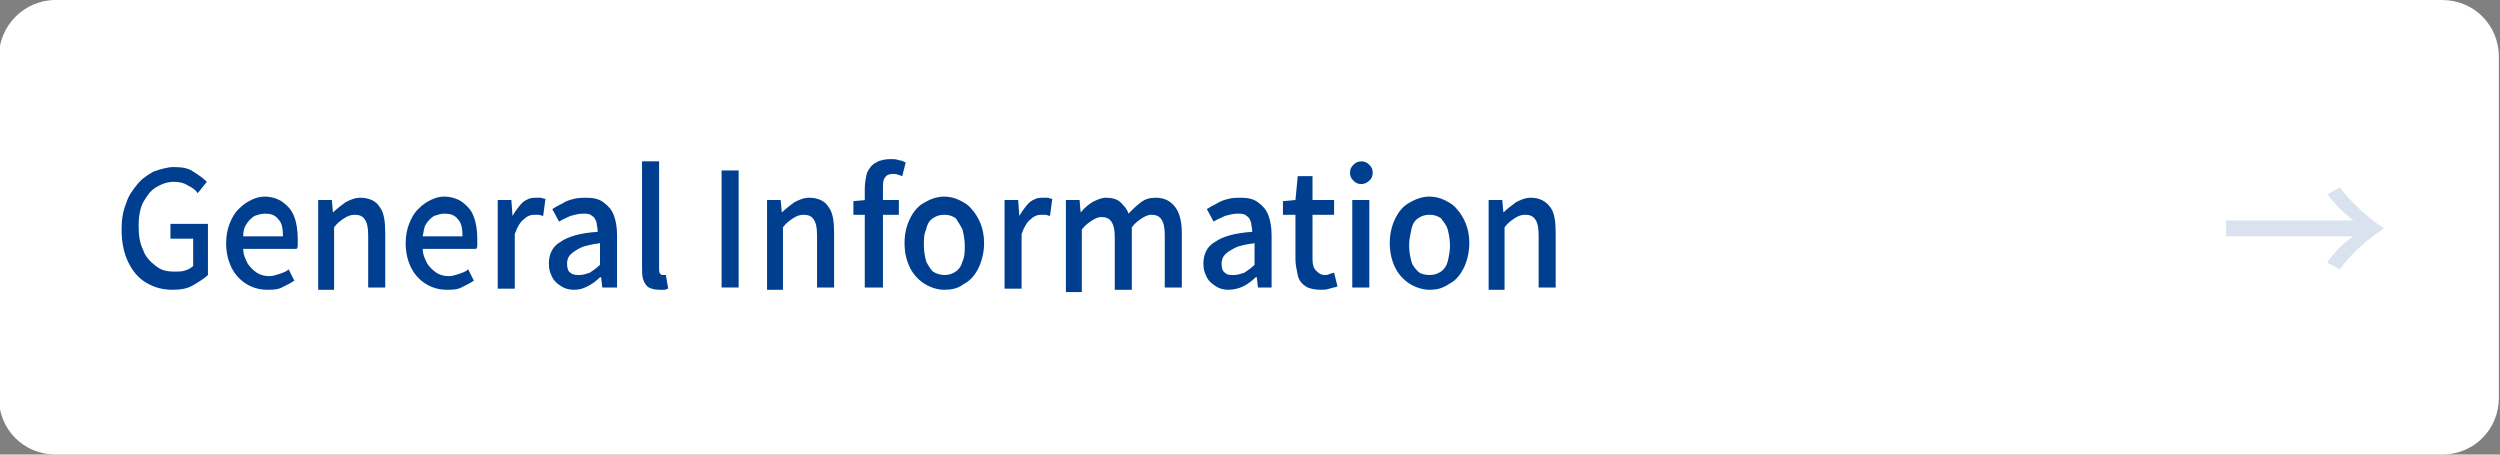 <?xml version="1.0" encoding="utf-8"?>
<!-- Generator: Adobe Illustrator 27.4.1, SVG Export Plug-In . SVG Version: 6.00 Build 0)  -->
<svg version="1.1" id="レイヤー_1" xmlns="http://www.w3.org/2000/svg" xmlns:xlink="http://www.w3.org/1999/xlink" x="0px"
	 y="0px" viewBox="0 0 220 40" style="enable-background:new 0 0 220 40;" xml:space="preserve">
<rect x="0" y="0" width="220" height="40" fill="#808080" stroke="none"/>
<style type="text/css">
	.st0{fill:#FFFFFF;}
	.st1{fill:#003F8F;}
	.st2{opacity:0.15;}
	.st3{fill:#003F8E;}
	.st4{fill:none;}
</style>
<g>
	<g>
		<path class="st0" d="M219.9,35c0,2.8-2.2,5-5,5H4.9c-2.8,0-5-2.2-5-5V5c0-2.7,2.2-5,5-5h210c2.8,0,5,2.2,5,5V35z"/>
	</g>
	<g>
		<g>
			<path class="st1" d="M15.2,25.5c-0.9,0-1.6-0.2-2.3-0.6c-0.7-0.4-1.2-1-1.6-1.8c-0.4-0.8-0.6-1.8-0.6-2.9c0-0.8,0.1-1.6,0.4-2.3
				c0.2-0.7,0.6-1.2,1-1.7c0.4-0.5,0.9-0.8,1.4-1.1c0.6-0.2,1.2-0.4,1.8-0.4c0.7,0,1.3,0.1,1.7,0.4c0.5,0.3,0.9,0.6,1.2,0.9l-0.8,1
				c-0.2-0.3-0.5-0.5-0.9-0.7c-0.3-0.2-0.7-0.3-1.2-0.3c-0.6,0-1.1,0.2-1.6,0.5s-0.8,0.8-1.1,1.3c-0.3,0.6-0.4,1.3-0.4,2.1
				s0.1,1.5,0.4,2.1c0.2,0.6,0.6,1,1.1,1.4s1,0.5,1.7,0.5c0.3,0,0.6,0,0.9-0.1c0.3-0.1,0.5-0.2,0.7-0.4v-2.4H15v-1.3h3.3v4.5
				c-0.3,0.3-0.8,0.6-1.3,0.9C16.5,25.4,15.9,25.5,15.2,25.5z"/>
			<path class="st1" d="M23.5,25.5c-0.7,0-1.3-0.2-1.8-0.5c-0.5-0.3-1-0.8-1.3-1.4c-0.3-0.6-0.5-1.3-0.5-2.2c0-0.6,0.1-1.2,0.3-1.7
				c0.2-0.5,0.4-0.9,0.8-1.3s0.7-0.6,1.1-0.8c0.4-0.2,0.8-0.3,1.2-0.3c0.6,0,1.2,0.2,1.6,0.5c0.4,0.3,0.8,0.7,1,1.3
				c0.2,0.5,0.3,1.2,0.3,1.9c0,0.2,0,0.3,0,0.5s0,0.3-0.1,0.4h-4.7c0,0.5,0.2,0.9,0.4,1.3c0.2,0.3,0.5,0.6,0.8,0.8
				c0.3,0.2,0.7,0.3,1.1,0.3c0.3,0,0.6-0.1,0.9-0.2s0.6-0.2,0.8-0.4l0.5,1c-0.3,0.2-0.7,0.4-1.1,0.6C24.4,25.5,24,25.5,23.5,25.5z
				 M21.4,20.8h3.5c0-0.7-0.1-1.2-0.4-1.5c-0.3-0.4-0.7-0.5-1.2-0.5c-0.3,0-0.6,0.1-0.9,0.2c-0.3,0.2-0.5,0.4-0.7,0.7
				S21.4,20.3,21.4,20.8z"/>
			<path class="st1" d="M28,25.3v-7.7h1.2l0.1,1.1h0c0.3-0.3,0.7-0.6,1.1-0.9c0.4-0.2,0.8-0.4,1.3-0.4c0.8,0,1.4,0.3,1.7,0.8
				c0.4,0.5,0.5,1.3,0.5,2.3v4.8h-1.5v-4.6c0-0.7-0.1-1.1-0.3-1.4c-0.2-0.3-0.5-0.4-0.9-0.4c-0.3,0-0.6,0.1-0.9,0.3
				c-0.3,0.2-0.6,0.4-0.9,0.8v5.5H28z"/>
			<path class="st1" d="M39.3,25.5c-0.7,0-1.3-0.2-1.8-0.5c-0.5-0.3-1-0.8-1.3-1.4c-0.3-0.6-0.5-1.3-0.5-2.2c0-0.6,0.1-1.2,0.3-1.7
				c0.2-0.5,0.4-0.9,0.8-1.3s0.7-0.6,1.1-0.8c0.4-0.2,0.8-0.3,1.2-0.3c0.6,0,1.2,0.2,1.6,0.5c0.4,0.3,0.8,0.7,1,1.3
				c0.2,0.5,0.3,1.2,0.3,1.9c0,0.2,0,0.3,0,0.5s0,0.3-0.1,0.4h-4.7c0,0.5,0.2,0.9,0.4,1.3c0.2,0.3,0.5,0.6,0.8,0.8
				c0.3,0.2,0.7,0.3,1.1,0.3c0.3,0,0.6-0.1,0.9-0.2s0.6-0.2,0.8-0.4l0.5,1c-0.3,0.2-0.7,0.4-1.1,0.6C40.2,25.5,39.8,25.5,39.3,25.5z
				 M37.2,20.8h3.5c0-0.7-0.1-1.2-0.4-1.5c-0.3-0.4-0.7-0.5-1.2-0.5c-0.3,0-0.6,0.1-0.9,0.2c-0.3,0.2-0.5,0.4-0.7,0.7
				S37.3,20.3,37.2,20.8z"/>
			<path class="st1" d="M43.8,25.3v-7.7H45l0.1,1.4h0c0.3-0.5,0.6-0.9,0.9-1.2c0.4-0.3,0.7-0.4,1.1-0.4c0.2,0,0.3,0,0.5,0
				c0.1,0,0.2,0.1,0.4,0.1L47.8,19c-0.1,0-0.3-0.1-0.4-0.1c-0.1,0-0.2,0-0.4,0c-0.3,0-0.6,0.1-0.9,0.4c-0.3,0.2-0.6,0.7-0.8,1.3v4.8
				H43.8z"/>
			<path class="st1" d="M50.5,25.5c-0.4,0-0.8-0.1-1.1-0.3s-0.6-0.4-0.8-0.8s-0.3-0.7-0.3-1.2c0-0.8,0.3-1.5,1-1.9
				c0.7-0.5,1.8-0.8,3.3-0.9c0-0.3-0.1-0.6-0.1-0.8c-0.1-0.3-0.2-0.5-0.4-0.6c-0.2-0.2-0.5-0.2-0.8-0.2c-0.4,0-0.7,0.1-1.1,0.2
				c-0.4,0.2-0.7,0.3-1,0.5l-0.6-1.1c0.3-0.2,0.5-0.3,0.9-0.5c0.3-0.2,0.6-0.3,1-0.4c0.4-0.1,0.7-0.1,1.1-0.1c0.6,0,1.1,0.1,1.5,0.4
				c0.4,0.3,0.7,0.6,0.9,1.1c0.2,0.5,0.3,1.1,0.3,1.8v4.6H53l-0.1-0.9h-0.1c-0.3,0.3-0.7,0.6-1.1,0.8S51,25.5,50.5,25.5z M51,24.2
				c0.3,0,0.6-0.1,0.9-0.2c0.3-0.2,0.6-0.4,0.9-0.7v-1.9c-0.7,0.1-1.3,0.2-1.7,0.4c-0.4,0.2-0.7,0.4-0.9,0.6s-0.3,0.5-0.3,0.8
				c0,0.4,0.1,0.7,0.3,0.8C50.4,24.2,50.7,24.2,51,24.2z"/>
			<path class="st1" d="M58,25.5c-0.4,0-0.7-0.1-0.9-0.2s-0.4-0.4-0.5-0.7c-0.1-0.3-0.1-0.7-0.1-1.1v-9.3H58v9.4
				c0,0.2,0,0.4,0.1,0.5c0.1,0.1,0.2,0.1,0.2,0.1c0,0,0.1,0,0.1,0c0,0,0.1,0,0.2,0l0.2,1.2c-0.1,0-0.2,0.1-0.3,0.1
				C58.3,25.5,58.2,25.5,58,25.5z"/>
			<path class="st1" d="M63.5,25.3V15h1.5v10.3H63.5z"/>
			<path class="st1" d="M67.5,25.3v-7.7h1.2l0.1,1.1h0c0.3-0.3,0.7-0.6,1.1-0.9c0.4-0.2,0.8-0.4,1.3-0.4c0.8,0,1.4,0.3,1.7,0.8
				c0.4,0.5,0.5,1.3,0.5,2.3v4.8h-1.5v-4.6c0-0.7-0.1-1.1-0.3-1.4c-0.2-0.3-0.5-0.4-0.9-0.4c-0.3,0-0.6,0.1-0.9,0.3
				c-0.3,0.2-0.6,0.4-0.9,0.8v5.5H67.5z"/>
			<path class="st1" d="M75.1,18.9v-1.2l1.1-0.1h2.9v1.3H75.1z M76.1,25.3v-8.7c0-0.5,0.1-1,0.2-1.4c0.2-0.4,0.4-0.7,0.8-0.9
				c0.3-0.2,0.8-0.3,1.3-0.3c0.2,0,0.5,0,0.7,0.1c0.2,0,0.4,0.1,0.6,0.2l-0.3,1.2c-0.3-0.1-0.5-0.2-0.8-0.2c-0.3,0-0.6,0.1-0.7,0.3
				c-0.2,0.2-0.2,0.6-0.2,1v8.7H76.1z"/>
			<path class="st1" d="M83.1,25.5c-0.6,0-1.2-0.2-1.7-0.5c-0.5-0.3-1-0.8-1.3-1.4c-0.3-0.6-0.5-1.3-0.5-2.2c0-0.9,0.2-1.6,0.5-2.2
				c0.3-0.6,0.7-1.1,1.3-1.4c0.5-0.3,1.1-0.5,1.7-0.5c0.4,0,0.9,0.1,1.3,0.3c0.4,0.2,0.8,0.4,1.1,0.8c0.3,0.3,0.6,0.8,0.8,1.3
				c0.2,0.5,0.3,1.1,0.3,1.7c0,0.8-0.2,1.6-0.5,2.2c-0.3,0.6-0.7,1.1-1.3,1.4C84.3,25.4,83.7,25.5,83.1,25.5z M83.1,24.2
				c0.4,0,0.7-0.1,1-0.3c0.3-0.2,0.5-0.5,0.6-0.9c0.2-0.4,0.2-0.9,0.2-1.4s-0.1-1-0.2-1.4c-0.2-0.4-0.4-0.7-0.6-1
				c-0.3-0.2-0.6-0.3-1-0.3c-0.4,0-0.7,0.1-1,0.3c-0.3,0.2-0.5,0.5-0.6,1c-0.2,0.4-0.2,0.9-0.2,1.4s0.1,1,0.2,1.4
				c0.2,0.4,0.4,0.7,0.6,0.9C82.4,24.1,82.8,24.2,83.1,24.2z"/>
			<path class="st1" d="M88.4,25.3v-7.7h1.2l0.1,1.4h0c0.3-0.5,0.6-0.9,0.9-1.2c0.4-0.3,0.7-0.4,1.1-0.4c0.2,0,0.3,0,0.5,0
				c0.1,0,0.2,0.1,0.4,0.1L92.4,19c-0.1,0-0.3-0.1-0.4-0.1c-0.1,0-0.2,0-0.4,0c-0.3,0-0.6,0.1-0.9,0.4c-0.3,0.2-0.6,0.7-0.8,1.3v4.8
				H88.4z"/>
			<path class="st1" d="M93.8,25.3v-7.7h1.2l0.1,1.1h0c0.3-0.4,0.7-0.7,1-0.9c0.4-0.2,0.8-0.4,1.2-0.4c0.5,0,1,0.1,1.3,0.4
				s0.6,0.6,0.7,1c0.4-0.4,0.7-0.7,1.1-1c0.4-0.3,0.8-0.4,1.3-0.4c0.8,0,1.3,0.3,1.7,0.8c0.4,0.5,0.6,1.3,0.6,2.3v4.8h-1.5v-4.6
				c0-0.7-0.1-1.1-0.3-1.4c-0.2-0.3-0.5-0.4-0.9-0.4c-0.2,0-0.5,0.1-0.8,0.3s-0.6,0.4-0.9,0.8v5.5h-1.5v-4.6c0-0.7-0.1-1.1-0.3-1.4
				s-0.5-0.4-0.9-0.4c-0.2,0-0.5,0.1-0.8,0.3c-0.3,0.2-0.6,0.4-0.9,0.8v5.5H93.8z"/>
			<path class="st1" d="M108.1,25.5c-0.4,0-0.8-0.1-1.1-0.3s-0.6-0.4-0.8-0.8s-0.3-0.7-0.3-1.2c0-0.8,0.3-1.5,1-1.9
				c0.7-0.5,1.8-0.8,3.3-0.9c0-0.3-0.1-0.6-0.1-0.8c-0.1-0.3-0.2-0.5-0.4-0.6c-0.2-0.2-0.5-0.2-0.8-0.2c-0.4,0-0.7,0.1-1.1,0.2
				c-0.4,0.2-0.7,0.3-1,0.5l-0.6-1.1c0.3-0.2,0.5-0.3,0.9-0.5c0.3-0.2,0.6-0.3,1-0.4c0.4-0.1,0.7-0.1,1.1-0.1c0.6,0,1.1,0.1,1.5,0.4
				c0.4,0.3,0.7,0.6,0.9,1.1c0.2,0.5,0.3,1.1,0.3,1.8v4.6h-1.2l-0.1-0.9h-0.1c-0.3,0.3-0.7,0.6-1.1,0.8S108.5,25.5,108.1,25.5z
				 M108.6,24.2c0.3,0,0.6-0.1,0.9-0.2c0.3-0.2,0.6-0.4,0.9-0.7v-1.9c-0.7,0.1-1.3,0.2-1.7,0.4c-0.4,0.2-0.7,0.4-0.9,0.6
				s-0.3,0.5-0.3,0.8c0,0.4,0.1,0.7,0.3,0.8C108,24.2,108.2,24.2,108.6,24.2z"/>
			<path class="st1" d="M116.2,25.5c-0.5,0-1-0.1-1.3-0.3c-0.3-0.2-0.6-0.5-0.7-1s-0.2-0.9-0.2-1.4v-3.9h-1.1v-1.2l1.1-0.1l0.2-2.1
				h1.3v2.1h1.9v1.3h-1.9v3.9c0,0.5,0.1,0.8,0.3,1c0.2,0.2,0.4,0.4,0.8,0.4c0.1,0,0.3,0,0.4-0.1c0.1,0,0.3-0.1,0.4-0.1l0.3,1.2
				c-0.2,0.1-0.4,0.1-0.7,0.2C116.7,25.5,116.5,25.5,116.2,25.5z"/>
			<path class="st1" d="M119.8,16.2c-0.3,0-0.5-0.1-0.7-0.3c-0.2-0.2-0.3-0.4-0.3-0.7c0-0.3,0.1-0.5,0.3-0.7
				c0.2-0.2,0.4-0.3,0.7-0.3c0.3,0,0.5,0.1,0.7,0.3c0.2,0.2,0.3,0.4,0.3,0.7c0,0.3-0.1,0.5-0.3,0.7C120.3,16.1,120,16.2,119.8,16.2z
				 M119,25.3v-7.7h1.5v7.7H119z"/>
			<path class="st1" d="M125.8,25.5c-0.6,0-1.2-0.2-1.7-0.5c-0.5-0.3-1-0.8-1.3-1.4c-0.3-0.6-0.5-1.3-0.5-2.2c0-0.9,0.2-1.6,0.5-2.2
				s0.7-1.1,1.3-1.4c0.5-0.3,1.1-0.5,1.7-0.5c0.4,0,0.9,0.1,1.3,0.3s0.8,0.4,1.1,0.8c0.3,0.3,0.6,0.8,0.8,1.3
				c0.2,0.5,0.3,1.1,0.3,1.7c0,0.8-0.2,1.6-0.5,2.2c-0.3,0.6-0.7,1.1-1.3,1.4C126.9,25.4,126.4,25.5,125.8,25.5z M125.8,24.2
				c0.4,0,0.7-0.1,1-0.3c0.3-0.2,0.5-0.5,0.6-0.9s0.2-0.9,0.2-1.4s-0.1-1-0.2-1.4s-0.4-0.7-0.6-1c-0.3-0.2-0.6-0.3-1-0.3
				c-0.4,0-0.7,0.1-1,0.3c-0.3,0.2-0.5,0.5-0.6,1s-0.2,0.9-0.2,1.4s0.1,1,0.2,1.4s0.4,0.7,0.6,0.9C125,24.1,125.4,24.2,125.8,24.2z"
				/>
			<path class="st1" d="M131,25.3v-7.7h1.2l0.1,1.1h0c0.3-0.3,0.7-0.6,1.1-0.9c0.4-0.2,0.8-0.4,1.3-0.4c0.8,0,1.3,0.3,1.7,0.8
				s0.5,1.3,0.5,2.3v4.8h-1.5v-4.6c0-0.7-0.1-1.1-0.3-1.4c-0.2-0.3-0.5-0.4-0.9-0.4c-0.3,0-0.6,0.1-0.9,0.3
				c-0.3,0.2-0.6,0.4-0.9,0.8v5.5H131z"/>
		</g>
	</g>
	<g class="st2">
		<g>
			<path class="st3" d="M195.9,20.7v-1.3h11.2c-0.7-0.5-1.6-1.4-2.3-2.3l1.1-0.6c1,1.3,2.5,2.7,3.9,3.6c-1.4,0.9-2.9,2.2-3.9,3.6
				l-1.1-0.6c0.6-0.9,1.5-1.8,2.3-2.3H195.9z"/>
		</g>
		<rect x="195.9" y="13" class="st4" width="14" height="14"/>
	</g>
</g>
<g>
</g>
<g>
</g>
<g>
</g>
<g>
</g>
<g>
</g>
<g>
</g>
<g>
</g>
<g>
</g>
<g>
</g>
<g>
</g>
<g>
</g>
<g>
</g>
<g>
</g>
<g>
</g>
<g>
</g>
</svg>
